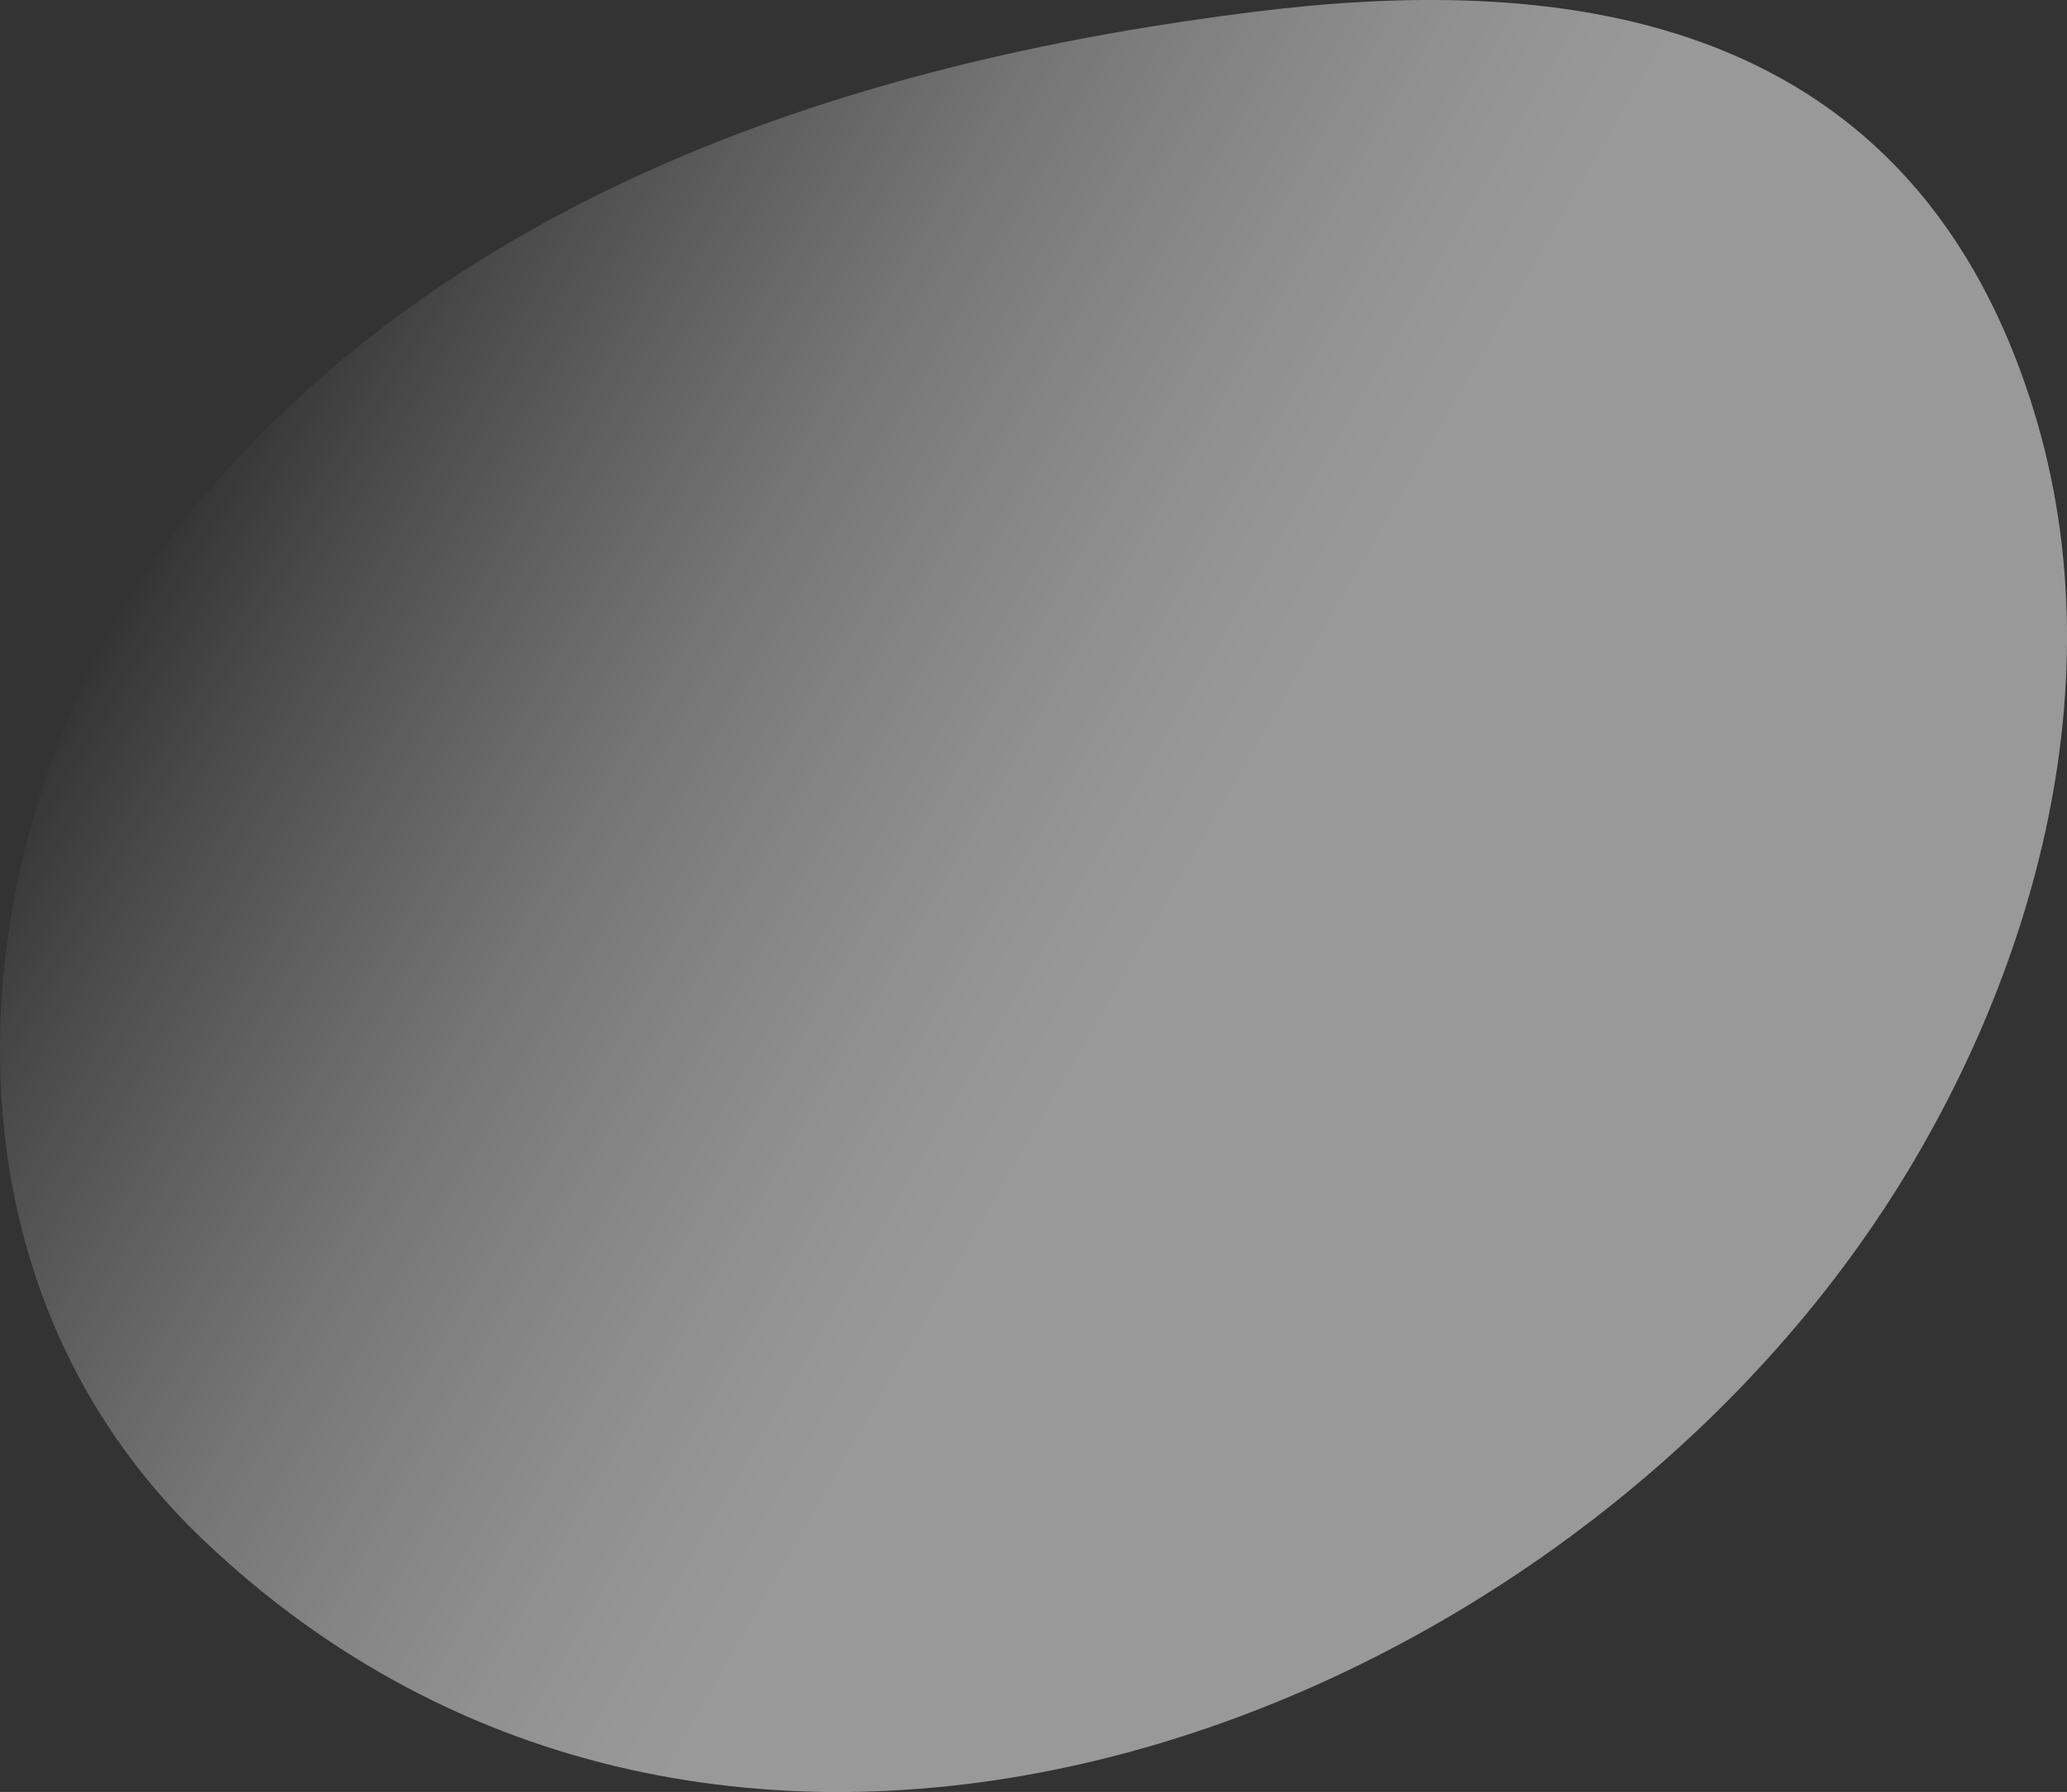 <?xml version="1.0" encoding="UTF-8"?><svg id="_レイヤー_2" xmlns="http://www.w3.org/2000/svg" xmlns:xlink="http://www.w3.org/1999/xlink" viewBox="0 0 242.84 210.49"><rect x="0" y="0" width="242.84" height="210.49" fill="#333333" stroke="none"/><defs><style>.cls-1{fill:url(#_名称未設定グラデーション_218);opacity:.5;}</style><linearGradient id="_名称未設定グラデーション_218" x1="139.88" y1="110.3" x2="25.45" y2="44.23" gradientUnits="userSpaceOnUse"><stop offset="0" stop-color="#fff"/><stop offset=".09" stop-color="#fff" stop-opacity=".98"/><stop offset=".21" stop-color="#fff" stop-opacity=".91"/><stop offset=".35" stop-color="#fff" stop-opacity=".8"/><stop offset=".51" stop-color="#fff" stop-opacity=".65"/><stop offset=".67" stop-color="#fff" stop-opacity=".45"/><stop offset=".84" stop-color="#fff" stop-opacity=".22"/><stop offset=".98" stop-color="#fff" stop-opacity="0"/></linearGradient></defs><g id="L"><path class="cls-1" d="M23.85,180.85c60.05,57.26,154,24.11,195.68-36.16,17.99-26.02,29.98-62.72,19.27-96.9C223.78-.13,181.13-2.82,147.33,1.39,103.03,6.91,55.12,21.35,23.41,58.91c-26.46,31.34-35.81,87.37.44,121.94Z"/></g></svg>